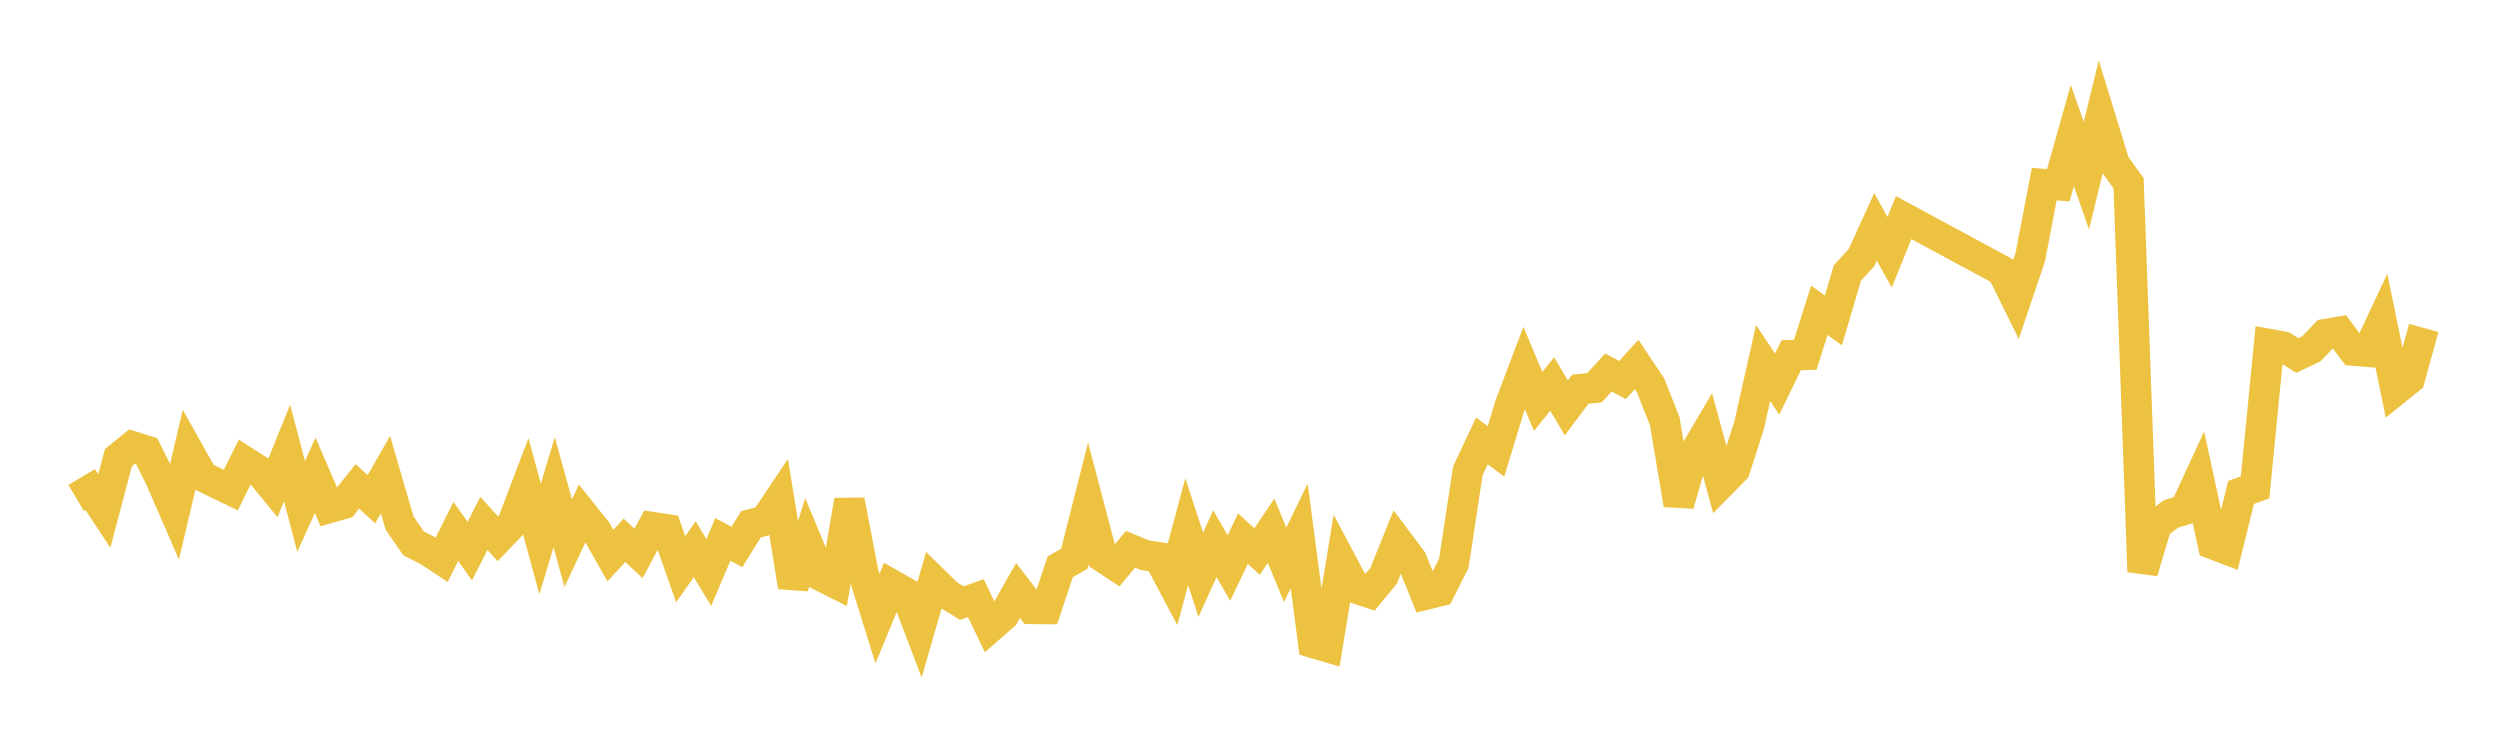 <svg width="164" height="48" xmlns="http://www.w3.org/2000/svg" xmlns:xlink="http://www.w3.org/1999/xlink"><path fill="none" stroke="rgb(237,194,64)" stroke-width="2" d="M5,32.67L5.922,32.121L6.844,33.517L7.766,30.027L8.689,29.279L9.611,29.57L10.533,31.431L11.455,33.55L12.377,29.614L13.299,31.257L14.222,31.704L15.144,32.149L16.066,30.28L16.988,30.868L17.91,31.993L18.832,29.713L19.754,33.221L20.677,31.182L21.599,33.32L22.521,33.059L23.443,31.906L24.365,32.747L25.287,31.137L26.21,34.307L27.132,35.649L28.054,36.114L28.976,36.72L29.898,34.86L30.82,36.152L31.743,34.337L32.665,35.35L33.587,34.386L34.509,31.97L35.431,35.354L36.353,32.285L37.275,35.632L38.198,33.666L39.12,34.819L40.042,36.449L40.964,35.439L41.886,36.306L42.808,34.583L43.731,34.721L44.653,37.345L45.575,36.028L46.497,37.559L47.419,35.385L48.341,35.88L49.263,34.397L50.186,34.149L51.108,32.772L52.03,38.493L52.952,35.585L53.874,37.789L54.796,38.255L55.719,32.826L56.641,37.617L57.563,40.58L58.485,38.347L59.407,38.871L60.329,41.293L61.251,38.092L62.174,38.995L63.096,39.563L64.018,39.237L64.94,41.169L65.862,40.363L66.784,38.738L67.707,39.941L68.629,39.95L69.551,37.178L70.473,36.659L71.395,33.028L72.317,36.533L73.24,37.142L74.162,36.031L75.084,36.416L76.006,36.56L76.928,38.3L77.85,34.878L78.772,37.706L79.695,35.663L80.617,37.263L81.539,35.329L82.461,36.184L83.383,34.818L84.305,37.055L85.228,35.154L86.15,42.175L87.072,42.447L87.994,36.85L88.916,38.586L89.838,38.895L90.76,37.781L91.683,35.497L92.605,36.727L93.527,39.006L94.449,38.779L95.371,36.948L96.293,30.878L97.216,28.922L98.138,29.613L99.06,26.571L99.982,24.136L100.904,26.335L101.826,25.188L102.749,26.757L103.671,25.528L104.593,25.441L105.515,24.436L106.437,24.931L107.359,23.91L108.281,25.291L109.204,27.623L110.126,33.101L111.048,29.901L111.97,28.339L112.892,31.722L113.814,30.787L114.737,27.917L115.659,23.817L116.581,25.197L117.503,23.302L118.425,23.278L119.347,20.354L120.269,21.018L121.192,17.906L122.114,16.898L123.036,14.885L123.958,16.548L124.88,14.275L131.335,17.762L132.257,19.627L133.18,16.895L134.102,12.082L135.024,12.154L135.946,8.89L136.868,11.527L137.79,7.733L138.713,10.739L139.635,12.022L140.557,37.504L141.479,34.427L142.401,33.722L143.323,33.436L144.246,31.436L145.168,35.698L146.09,36.048L147.012,32.306L147.934,31.968L148.856,22.574L149.778,22.742L150.701,23.321L151.623,22.884L152.545,21.92L153.467,21.763L154.389,23.001L155.311,23.074L156.234,21.107L157.156,25.592L158.078,24.849L159,21.513"></path></svg>